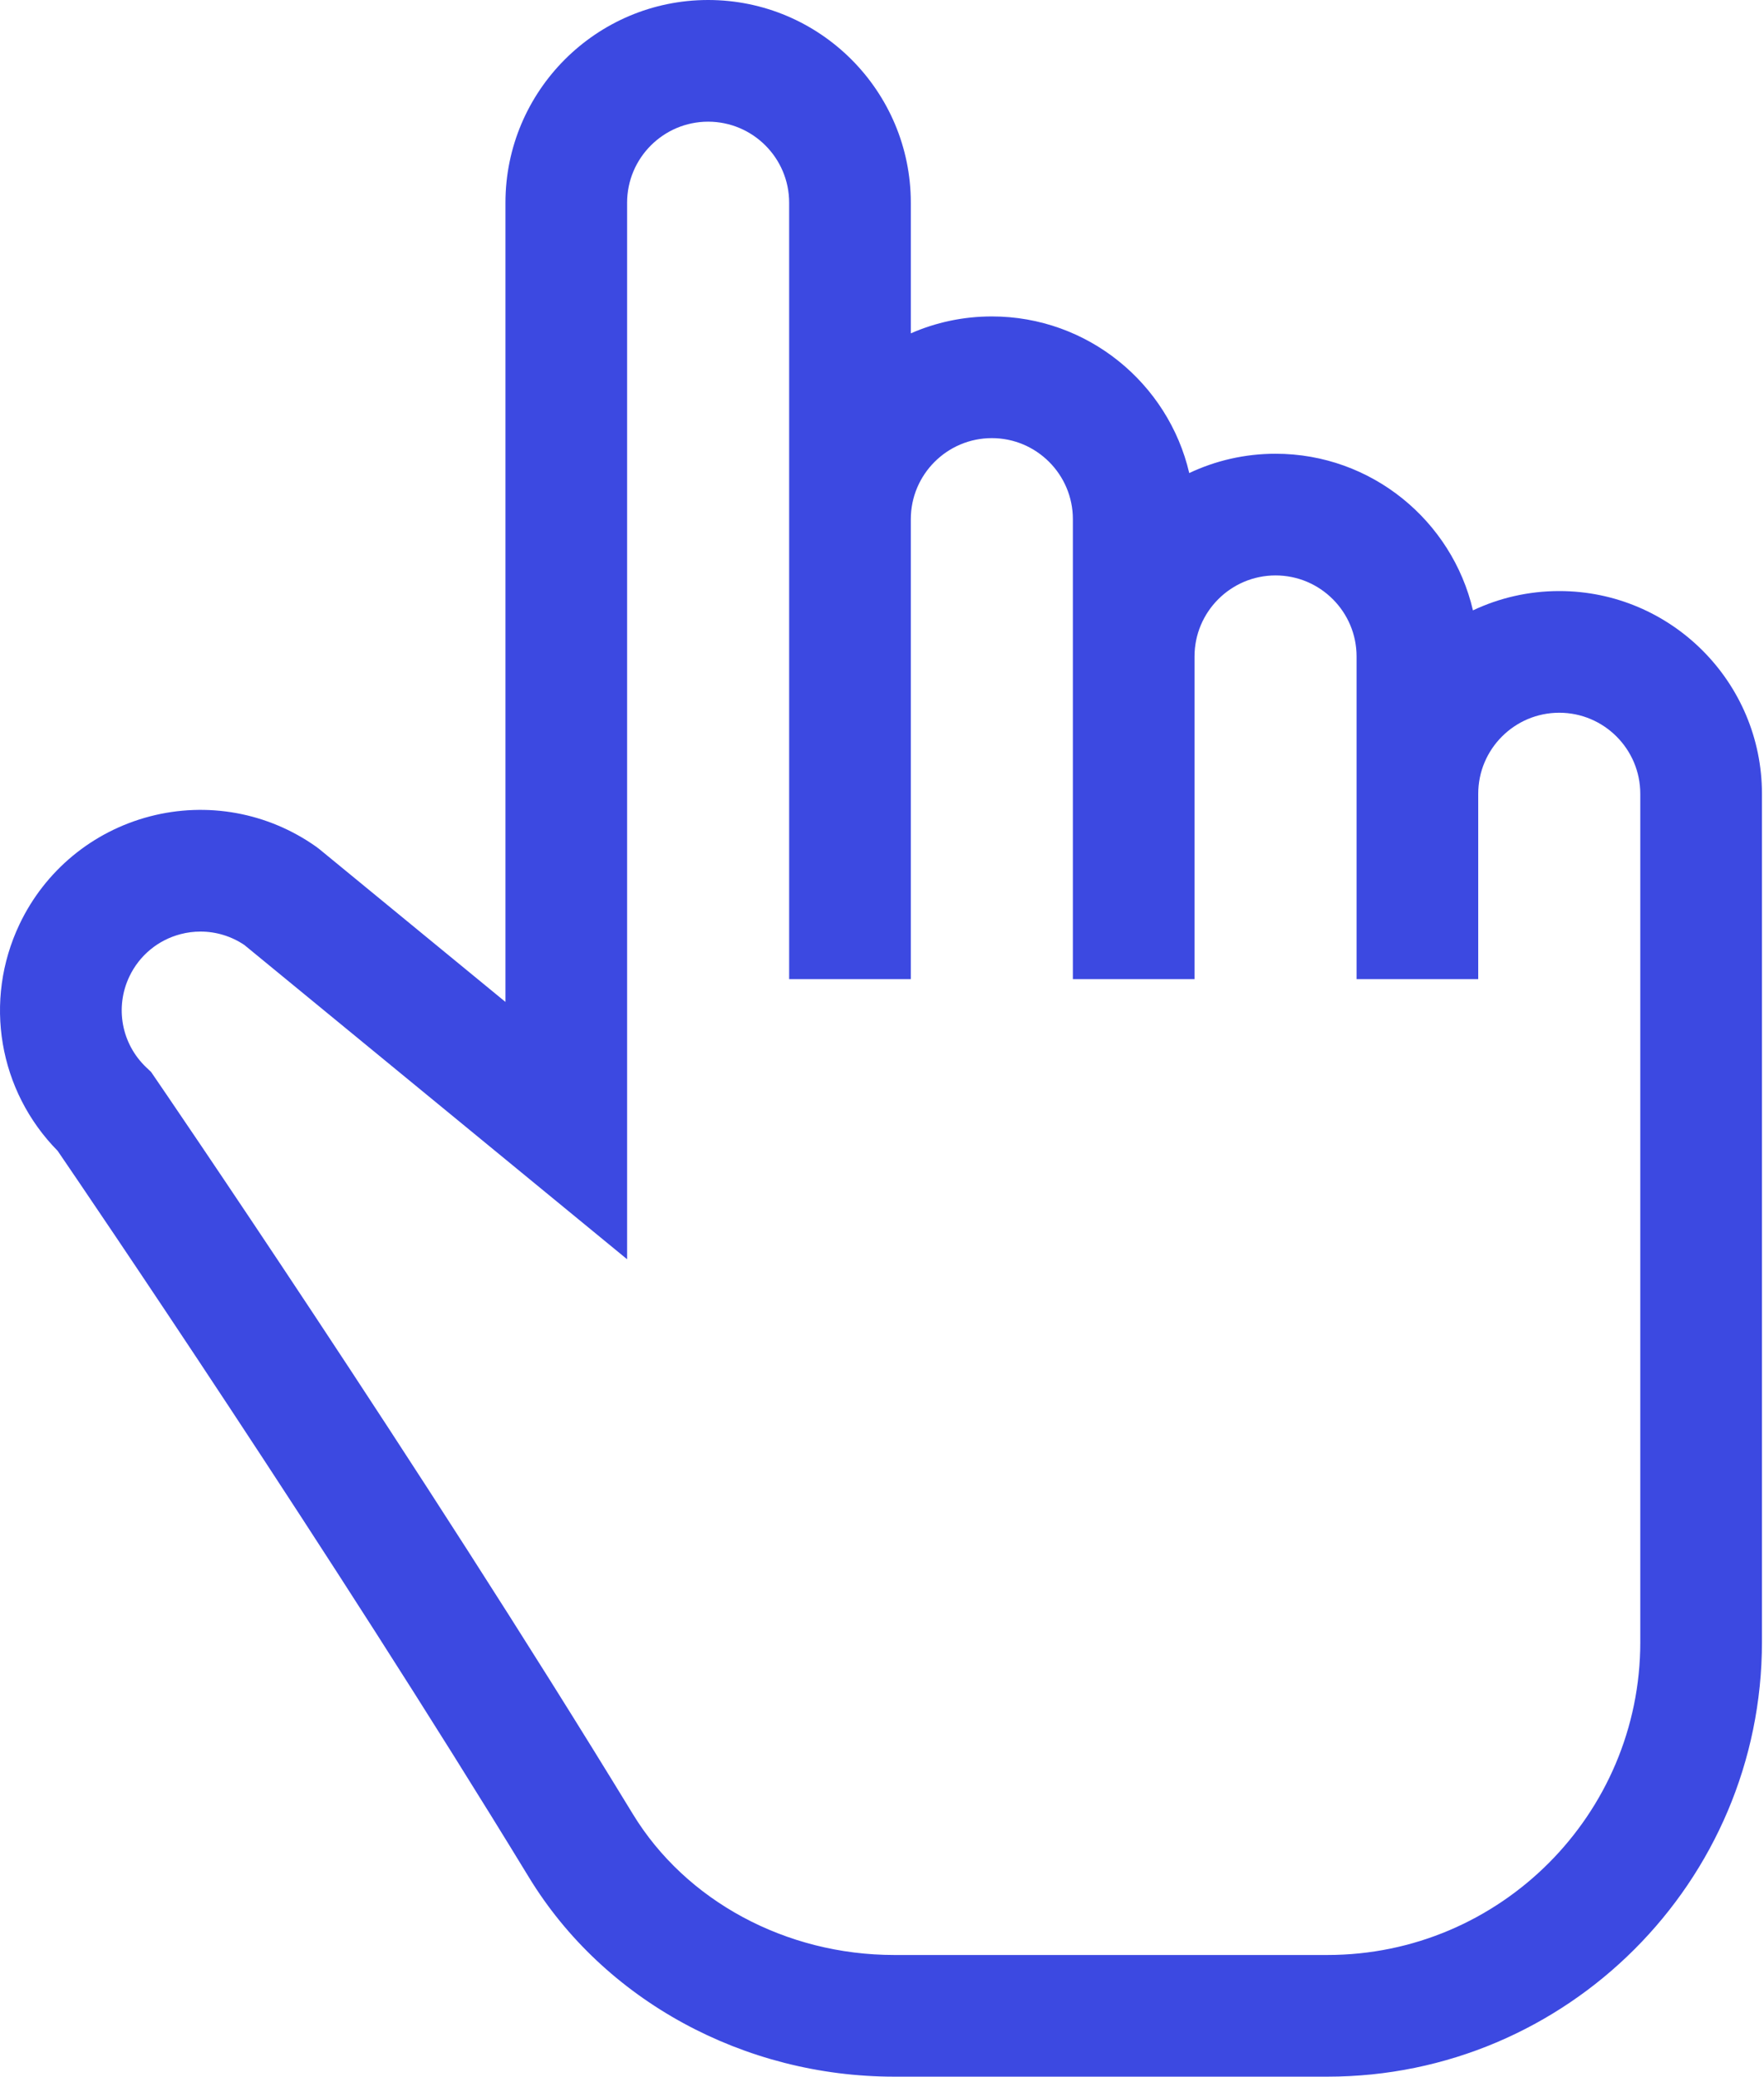 <?xml version="1.0" encoding="UTF-8"?> <svg xmlns="http://www.w3.org/2000/svg" width="435" height="512" viewBox="0 0 435 512" fill="none"><path d="M384.514 145.725C376.906 145.725 369.691 147.433 363.229 150.487C358.069 128.385 338.202 111.871 314.551 111.871C306.943 111.871 299.728 113.579 293.266 116.633C288.106 94.531 268.239 78.018 244.587 78.018C237.486 78.018 230.729 79.506 224.606 82.187V49.981C224.606 22.421 202.185 0 174.625 0C147.065 0 124.644 22.421 124.644 49.981V247.024L78.82 209.406L77.965 208.754C66.032 200.312 51.076 197.589 36.933 201.289C22.791 204.987 11.081 214.68 4.808 227.883C-4.155 246.744 -0.345 268.967 14.22 283.747C21.842 294.906 81.217 382.136 130.455 462.884C148.927 493.18 183.437 512 220.514 512H327.34C386.426 512 434.495 463.93 434.495 404.844V195.707C434.496 168.146 412.074 145.725 384.514 145.725ZM404.496 404.844C404.496 447.388 369.885 482 327.341 482H220.514C193.826 482 169.132 468.69 156.067 447.264C103.201 360.567 38.791 266.531 38.147 265.591L37.246 264.277L36.089 263.182C29.966 257.386 28.284 248.374 31.903 240.76C34.367 235.574 38.967 231.767 44.522 230.314C46.148 229.889 47.801 229.68 49.444 229.68C53.263 229.68 57.027 230.81 60.258 232.984L154.643 310.467V49.981C154.643 38.963 163.607 30 174.624 30C185.642 30 194.605 38.963 194.605 49.981V241.408H224.605V128C224.605 116.982 233.569 108.019 244.586 108.019C255.605 108.019 264.568 116.983 264.568 128V241.408H294.568V161.853C294.568 150.835 303.532 141.871 314.549 141.871C325.566 141.871 334.53 150.835 334.53 161.853V241.408H364.53V195.706C364.53 184.688 373.494 175.725 384.511 175.725C395.528 175.725 404.492 184.688 404.492 195.706V404.844H404.496Z" fill="#3C49E1"></path></svg> 